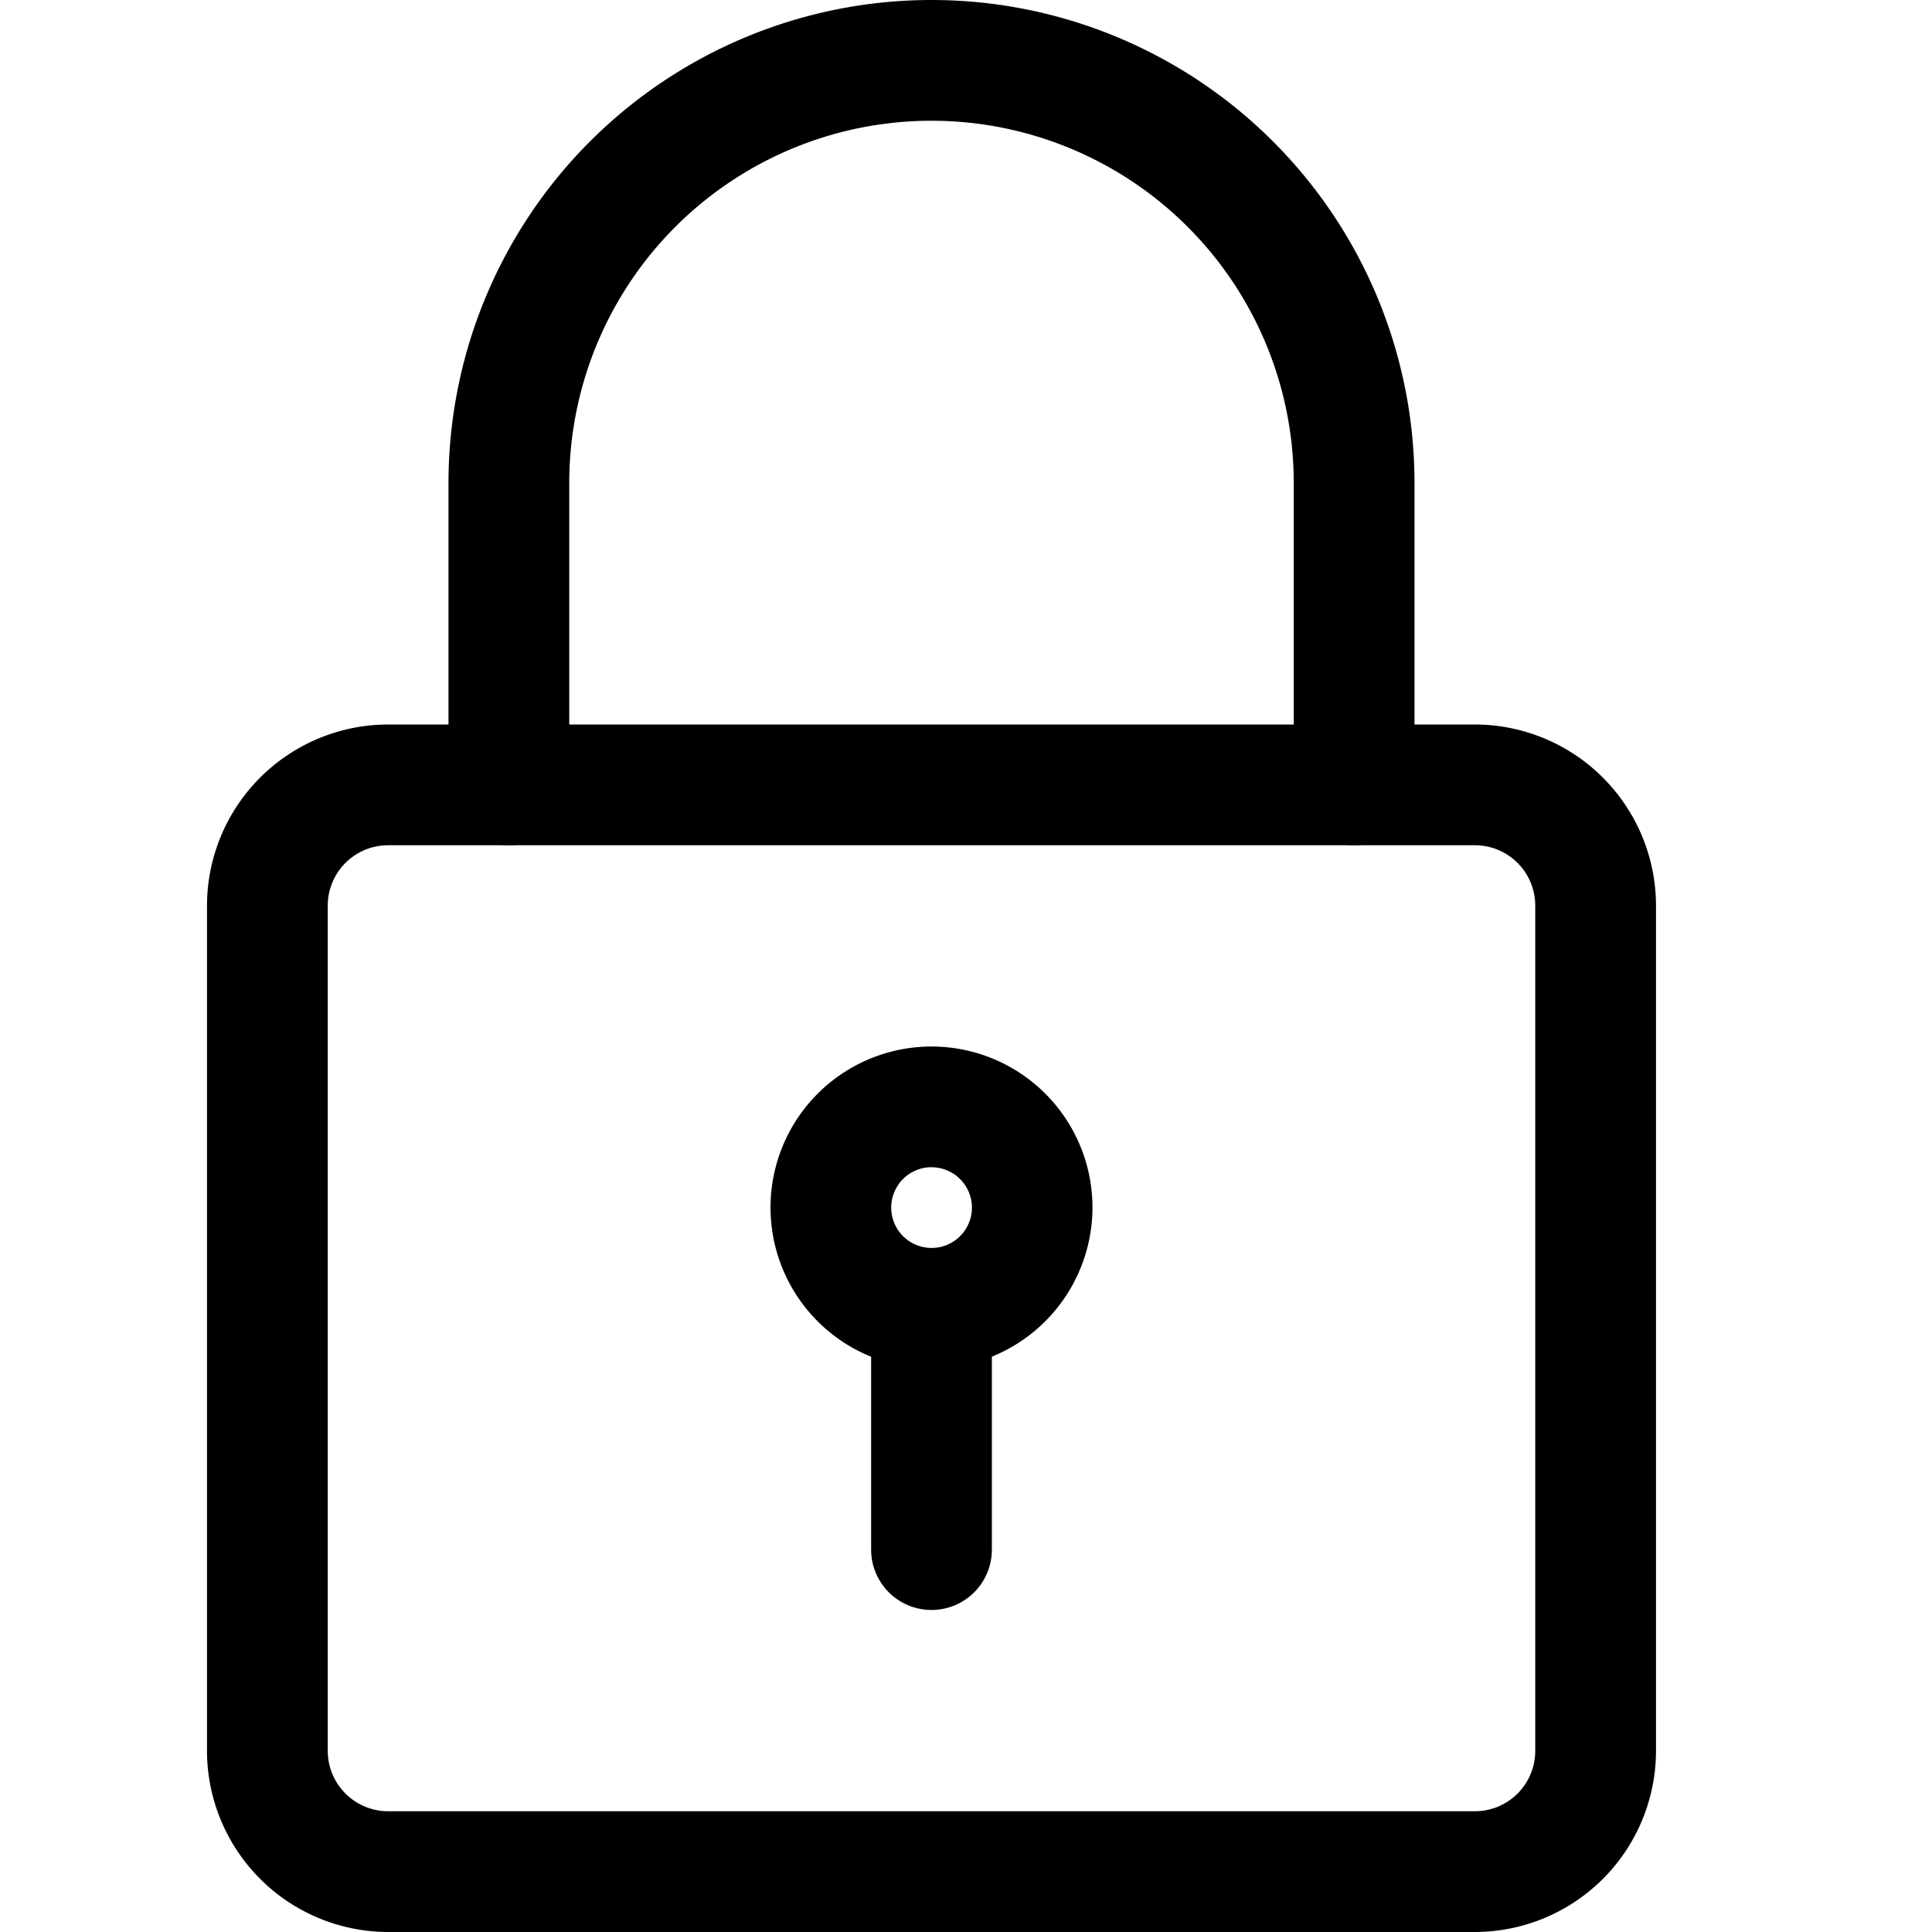 <svg id="login" xmlns="http://www.w3.org/2000/svg" width="28" height="28" viewBox="0 0 28 28">
  <g id="Security_unlocking_and_locking_padloch_logotype_layout" data-name="Security unlocking and locking padloch logotype layout">
    <path id="パス_13444" data-name="パス 13444" d="M21.375,26.5H5.625A2.629,2.629,0,0,1,3,23.875V11.625A2.628,2.628,0,0,1,5.625,9h15.75A2.628,2.628,0,0,1,24,11.625v12.25A2.628,2.628,0,0,1,21.375,26.5ZM5.625,10.75a.875.875,0,0,0-.875.875v12.25a.876.876,0,0,0,.875.875h15.75a.875.875,0,0,0,.875-.875V11.625a.875.875,0,0,0-.875-.875Z" transform="translate(0 1.5)"/>
    <path id="パス_13445" data-name="パス 13445" d="M19.125,12.25a.875.875,0,0,1-.875-.875V7A5.25,5.25,0,0,0,7.75,7v4.375a.875.875,0,1,1-1.75,0V7A7,7,0,0,1,20,7v4.375A.875.875,0,0,1,19.125,12.25ZM13,19.833A2.333,2.333,0,1,1,15.333,17.5,2.336,2.336,0,0,1,13,19.833Zm0-2.917a.585.585,0,1,0,.586.583A.585.585,0,0,0,13,16.917Z" transform="translate(0.5)"/>
    <path id="パス_13446" data-name="パス 13446" d="M12.125,20.708a.875.875,0,0,1-.875-.875V16.625a.875.875,0,1,1,1.75,0v3.208A.875.875,0,0,1,12.125,20.708Z" transform="translate(1.375 2.625)"/>
  </g>
  <rect id="長方形_10729" data-name="長方形 10729" width="28" height="28" fill="rgba(255,255,255,0)"/>
</svg>
